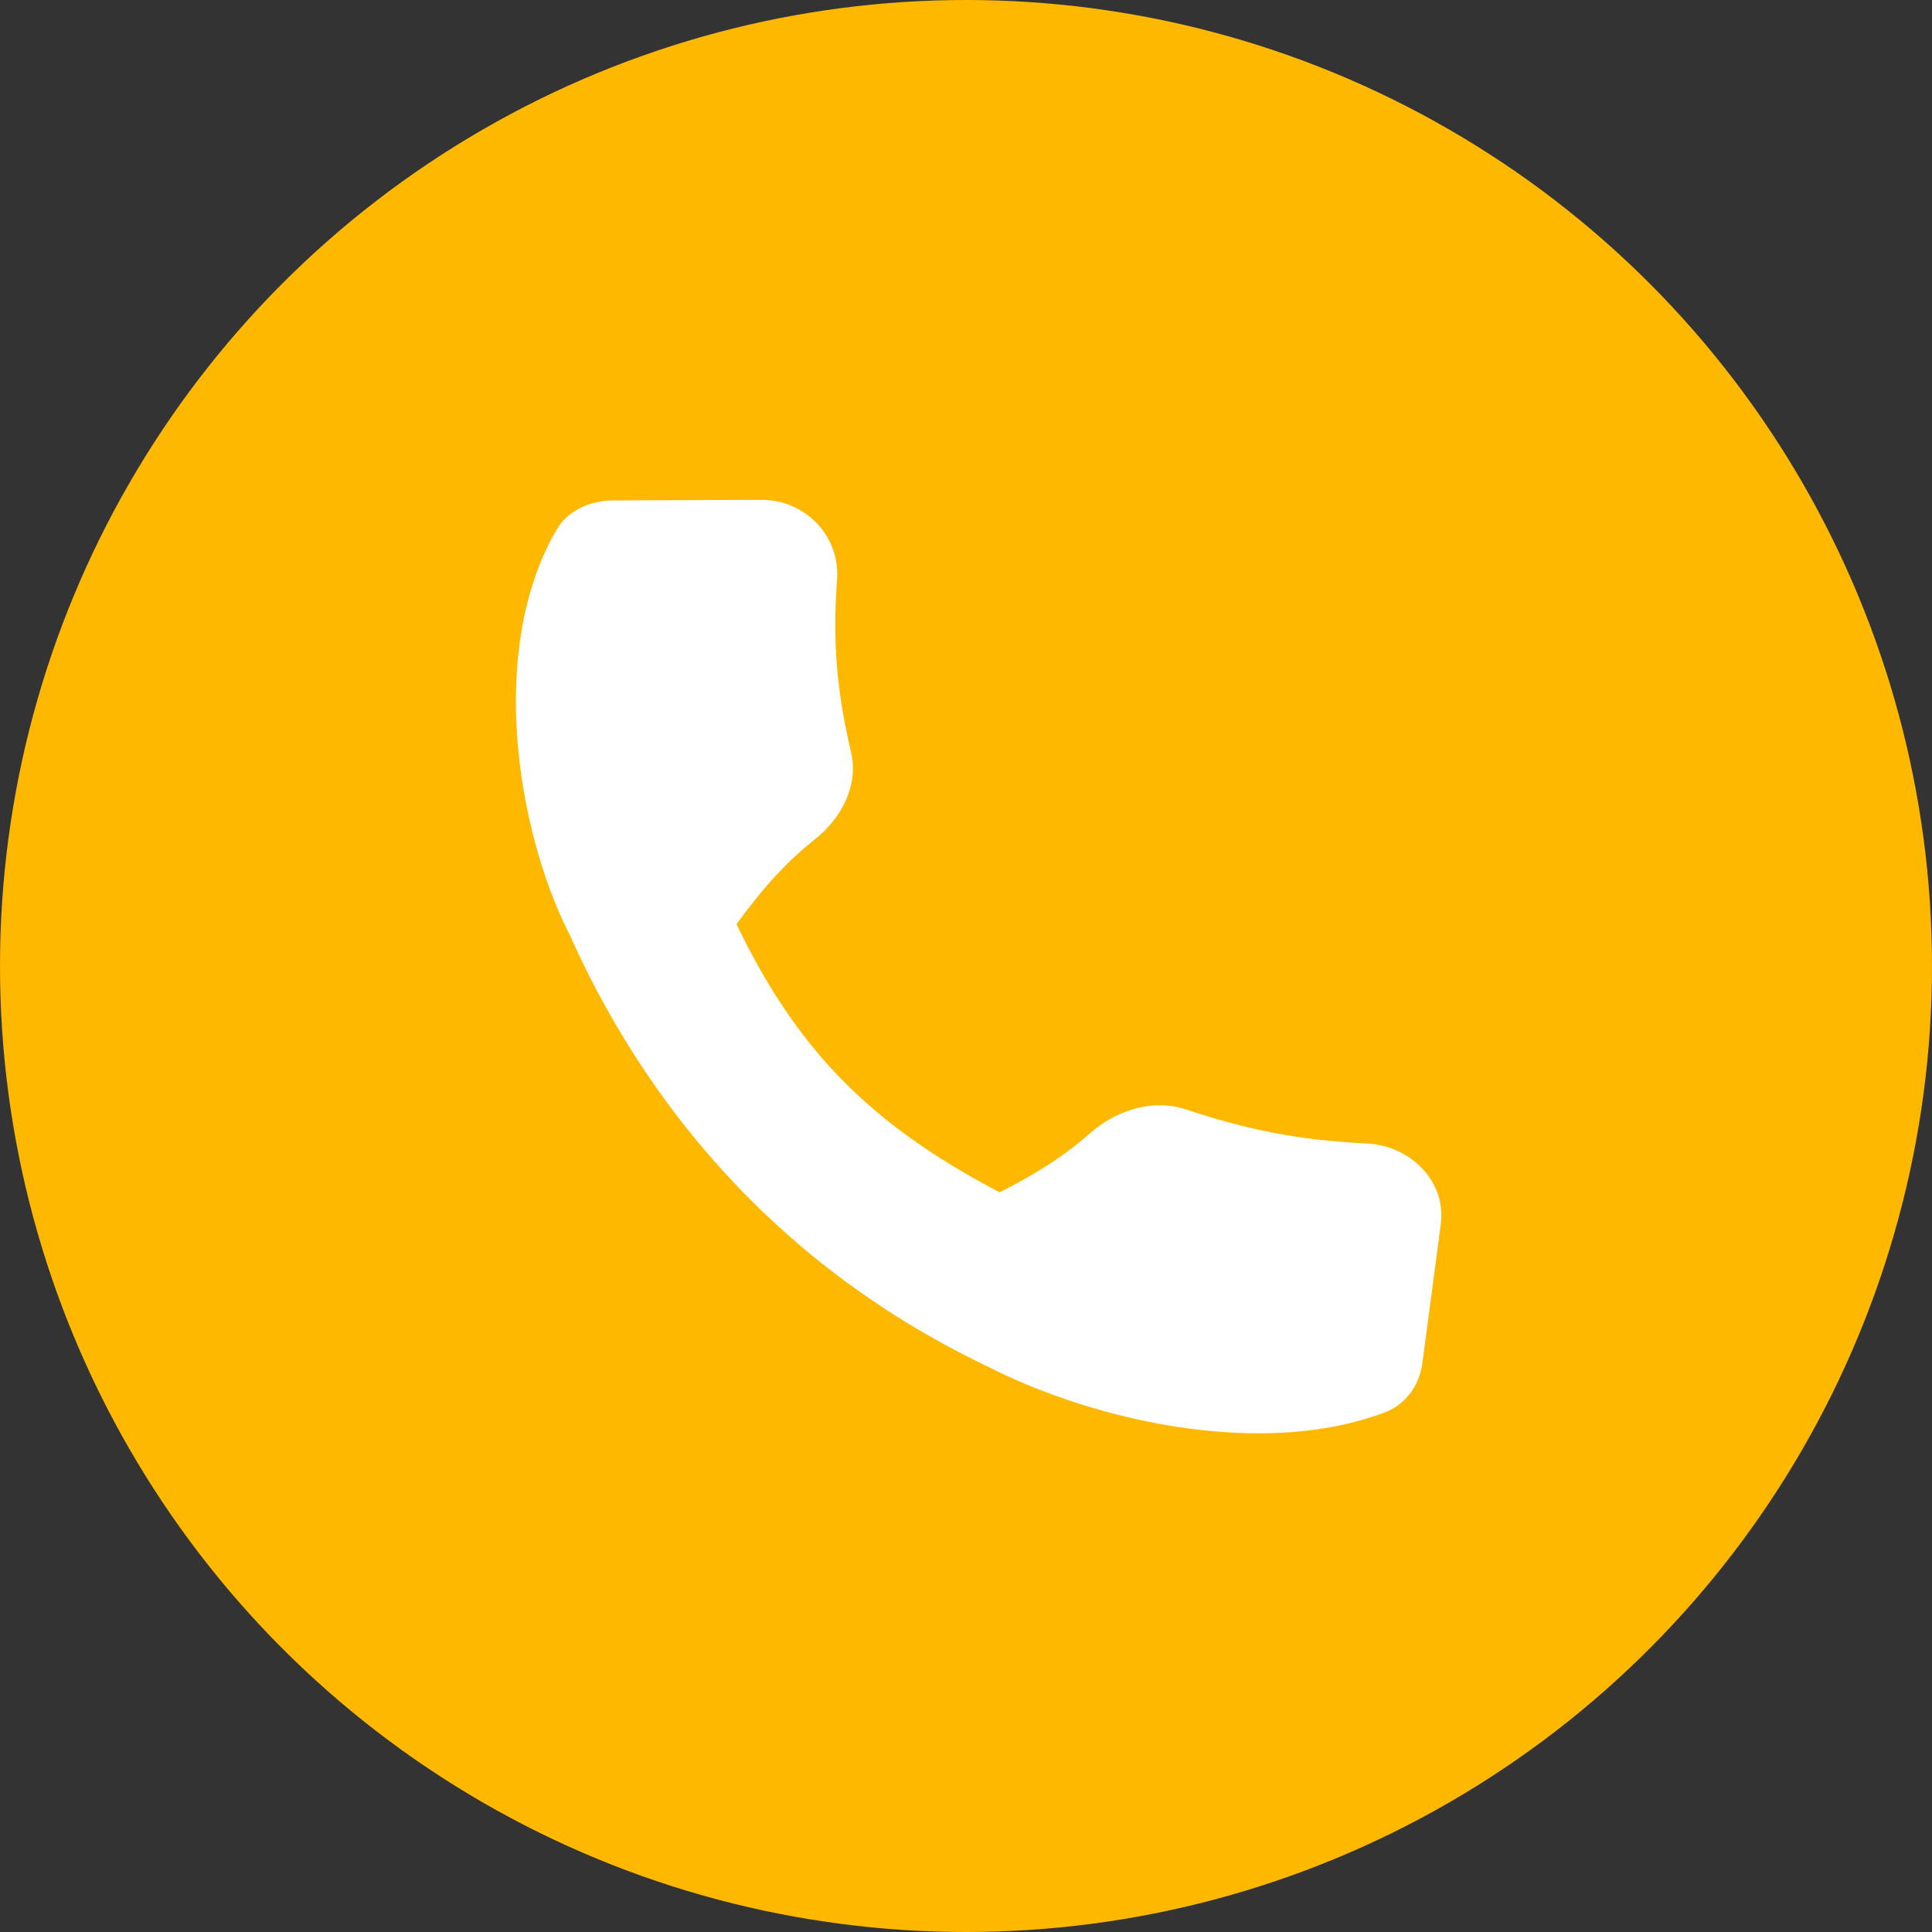<svg width="50" height="50" viewBox="0 0 50 50" fill="none" xmlns="http://www.w3.org/2000/svg">
<rect x="0" y="0" width="50" height="50" fill="#333333" stroke="none"/>
<circle cx="25" cy="25" r="25" fill="#FFB800"/>
<path d="M17.885 21.096C20.051 27.006 22.294 29.364 28 31.876L25.527 35.349C18.975 32.212 15.711 26.924 14.174 22.798L17.885 21.096Z" fill="white"/>
<path d="M19.702 12.936C20.861 12.931 21.742 13.895 21.663 14.987C21.539 16.705 21.671 17.944 22.027 19.48C22.223 20.324 21.78 21.181 21.076 21.733C20.128 22.477 19.404 23.425 18.828 24.242C18.03 25.373 15.283 25.292 14.676 24.059C13.427 21.526 12.581 16.86 14.404 13.708C14.691 13.213 15.267 12.953 15.865 12.951L19.702 12.936Z" fill="white"/>
<path d="M37.288 31.678C37.432 30.592 36.525 29.65 35.368 29.593C33.547 29.503 32.261 29.23 30.689 28.711C29.825 28.426 28.871 28.738 28.206 29.332C27.31 30.131 26.226 30.697 25.299 31.138C24.014 31.75 23.769 34.335 24.991 35.053C27.503 36.528 32.307 37.882 35.84 36.552C36.395 36.343 36.737 35.834 36.811 35.274L37.288 31.678Z" fill="white"/>
</svg>
